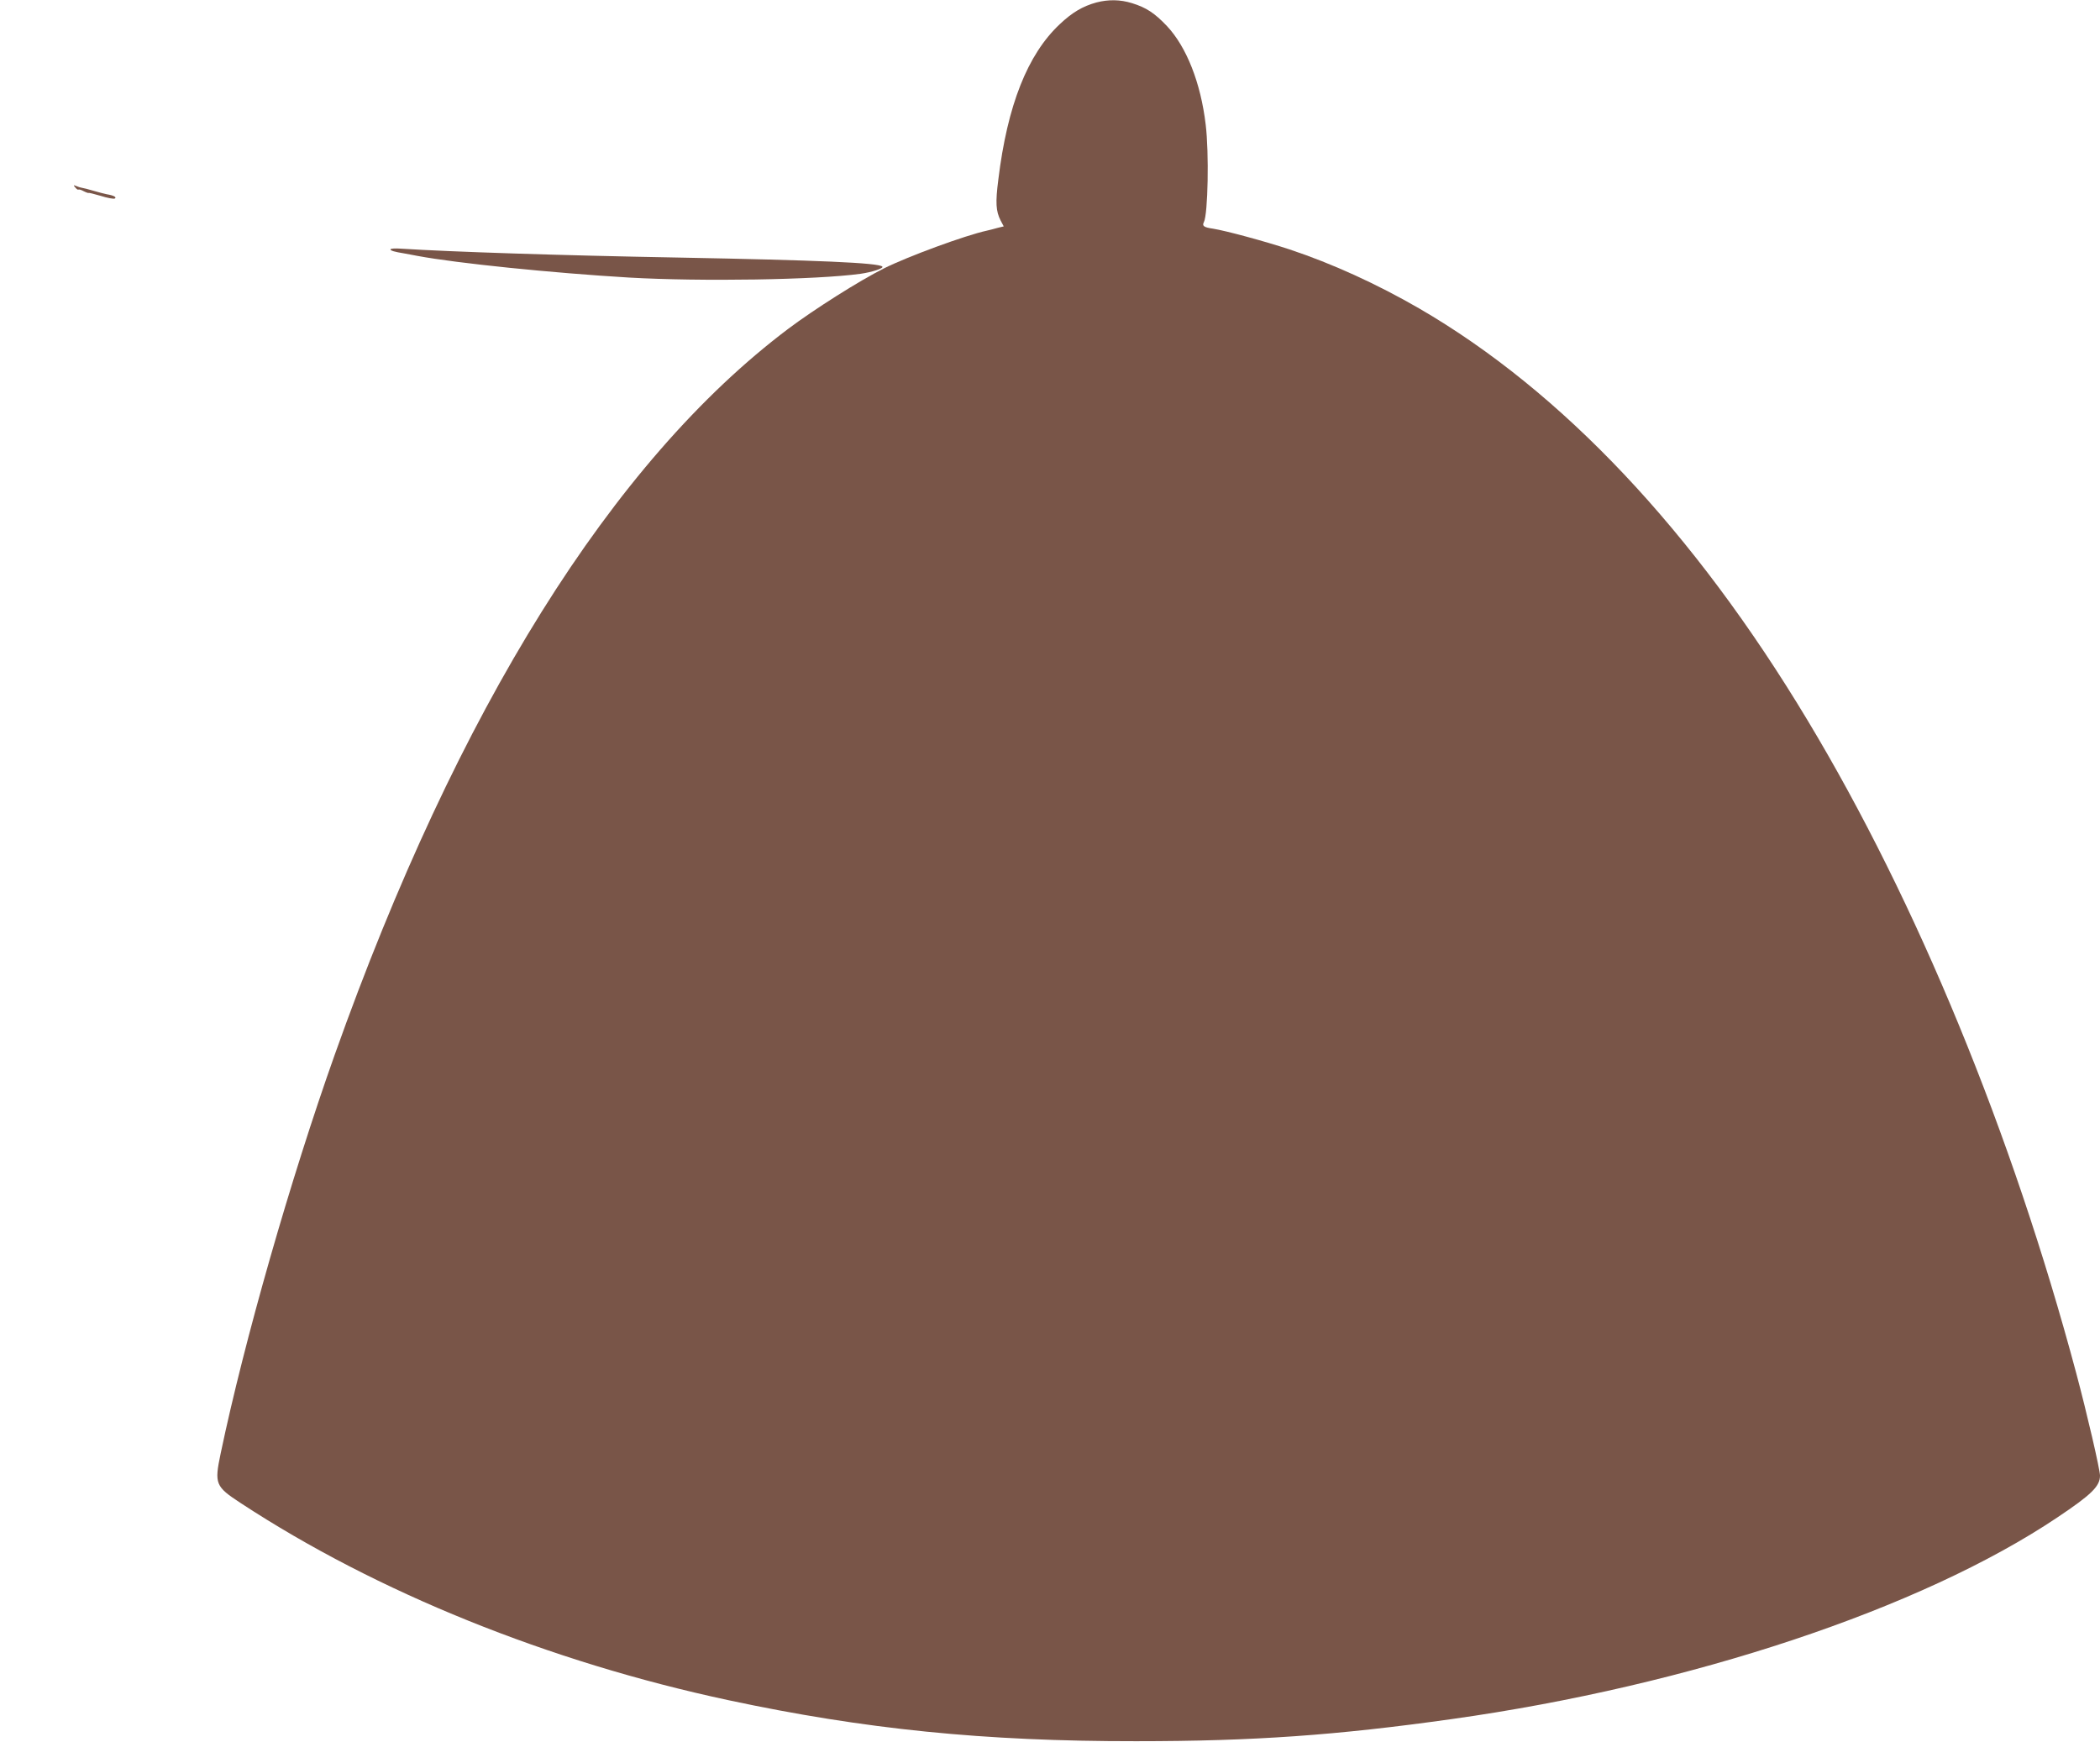 <?xml version="1.0" standalone="no"?>
<!DOCTYPE svg PUBLIC "-//W3C//DTD SVG 20010904//EN"
 "http://www.w3.org/TR/2001/REC-SVG-20010904/DTD/svg10.dtd">
<svg version="1.0" xmlns="http://www.w3.org/2000/svg"
 width="1280pt" height="1062pt" viewBox="0 0 1280 1062"
 preserveAspectRatio="xMidYMid meet">
<g transform="translate(0,1062) scale(0.1,-0.1)"
fill="#795548" stroke="none">
<path d="M6683 10605 c-84 -23 -148 -61 -224 -133 -196 -184 -319 -495 -374
-947 -18 -140 -15 -192 14 -249 l19 -36 -37 -9 c-20 -6 -49 -13 -66 -17 -133
-29 -483 -158 -627 -230 -150 -75 -426 -250 -583 -368 -1072 -807 -2016 -2319
-2765 -4426 -268 -754 -551 -1742 -695 -2430 -39 -186 -33 -201 123 -303 828
-543 1878 -967 2972 -1201 828 -177 1560 -251 2485 -250 716 0 1221 36 1925
135 1453 204 2861 673 3690 1229 209 140 260 190 260 255 0 37 -81 386 -145
625 -390 1459 -971 2872 -1638 3980 -693 1153 -1497 2005 -2367 2510 -256 148
-529 273 -791 360 -152 50 -385 113 -465 126 -57 8 -68 17 -56 40 25 49 32
423 11 594 -30 255 -117 474 -236 601 -75 79 -126 113 -214 140 -71 22 -143
23 -216 4z"/>
<path d="M459 9477 c8 -10 16 -15 19 -13 2 3 17 -1 33 -10 16 -8 29 -12 29
-10 0 2 33 -6 74 -18 41 -13 79 -20 86 -16 13 8 -7 19 -50 26 -14 3 -50 12
-80 21 -30 9 -62 17 -70 18 -8 1 -24 6 -35 11 -18 7 -19 6 -6 -9z"/>
<path d="M2380 9100 c0 -8 23 -15 85 -25 17 -3 53 -10 80 -15 241 -45 821
-104 1290 -132 440 -25 1141 -14 1410 23 71 10 143 34 133 44 -23 23 -393 39
-1243 55 -723 13 -1388 35 -1687 54 -38 3 -68 1 -68 -4z"/>
</g>
</svg>
